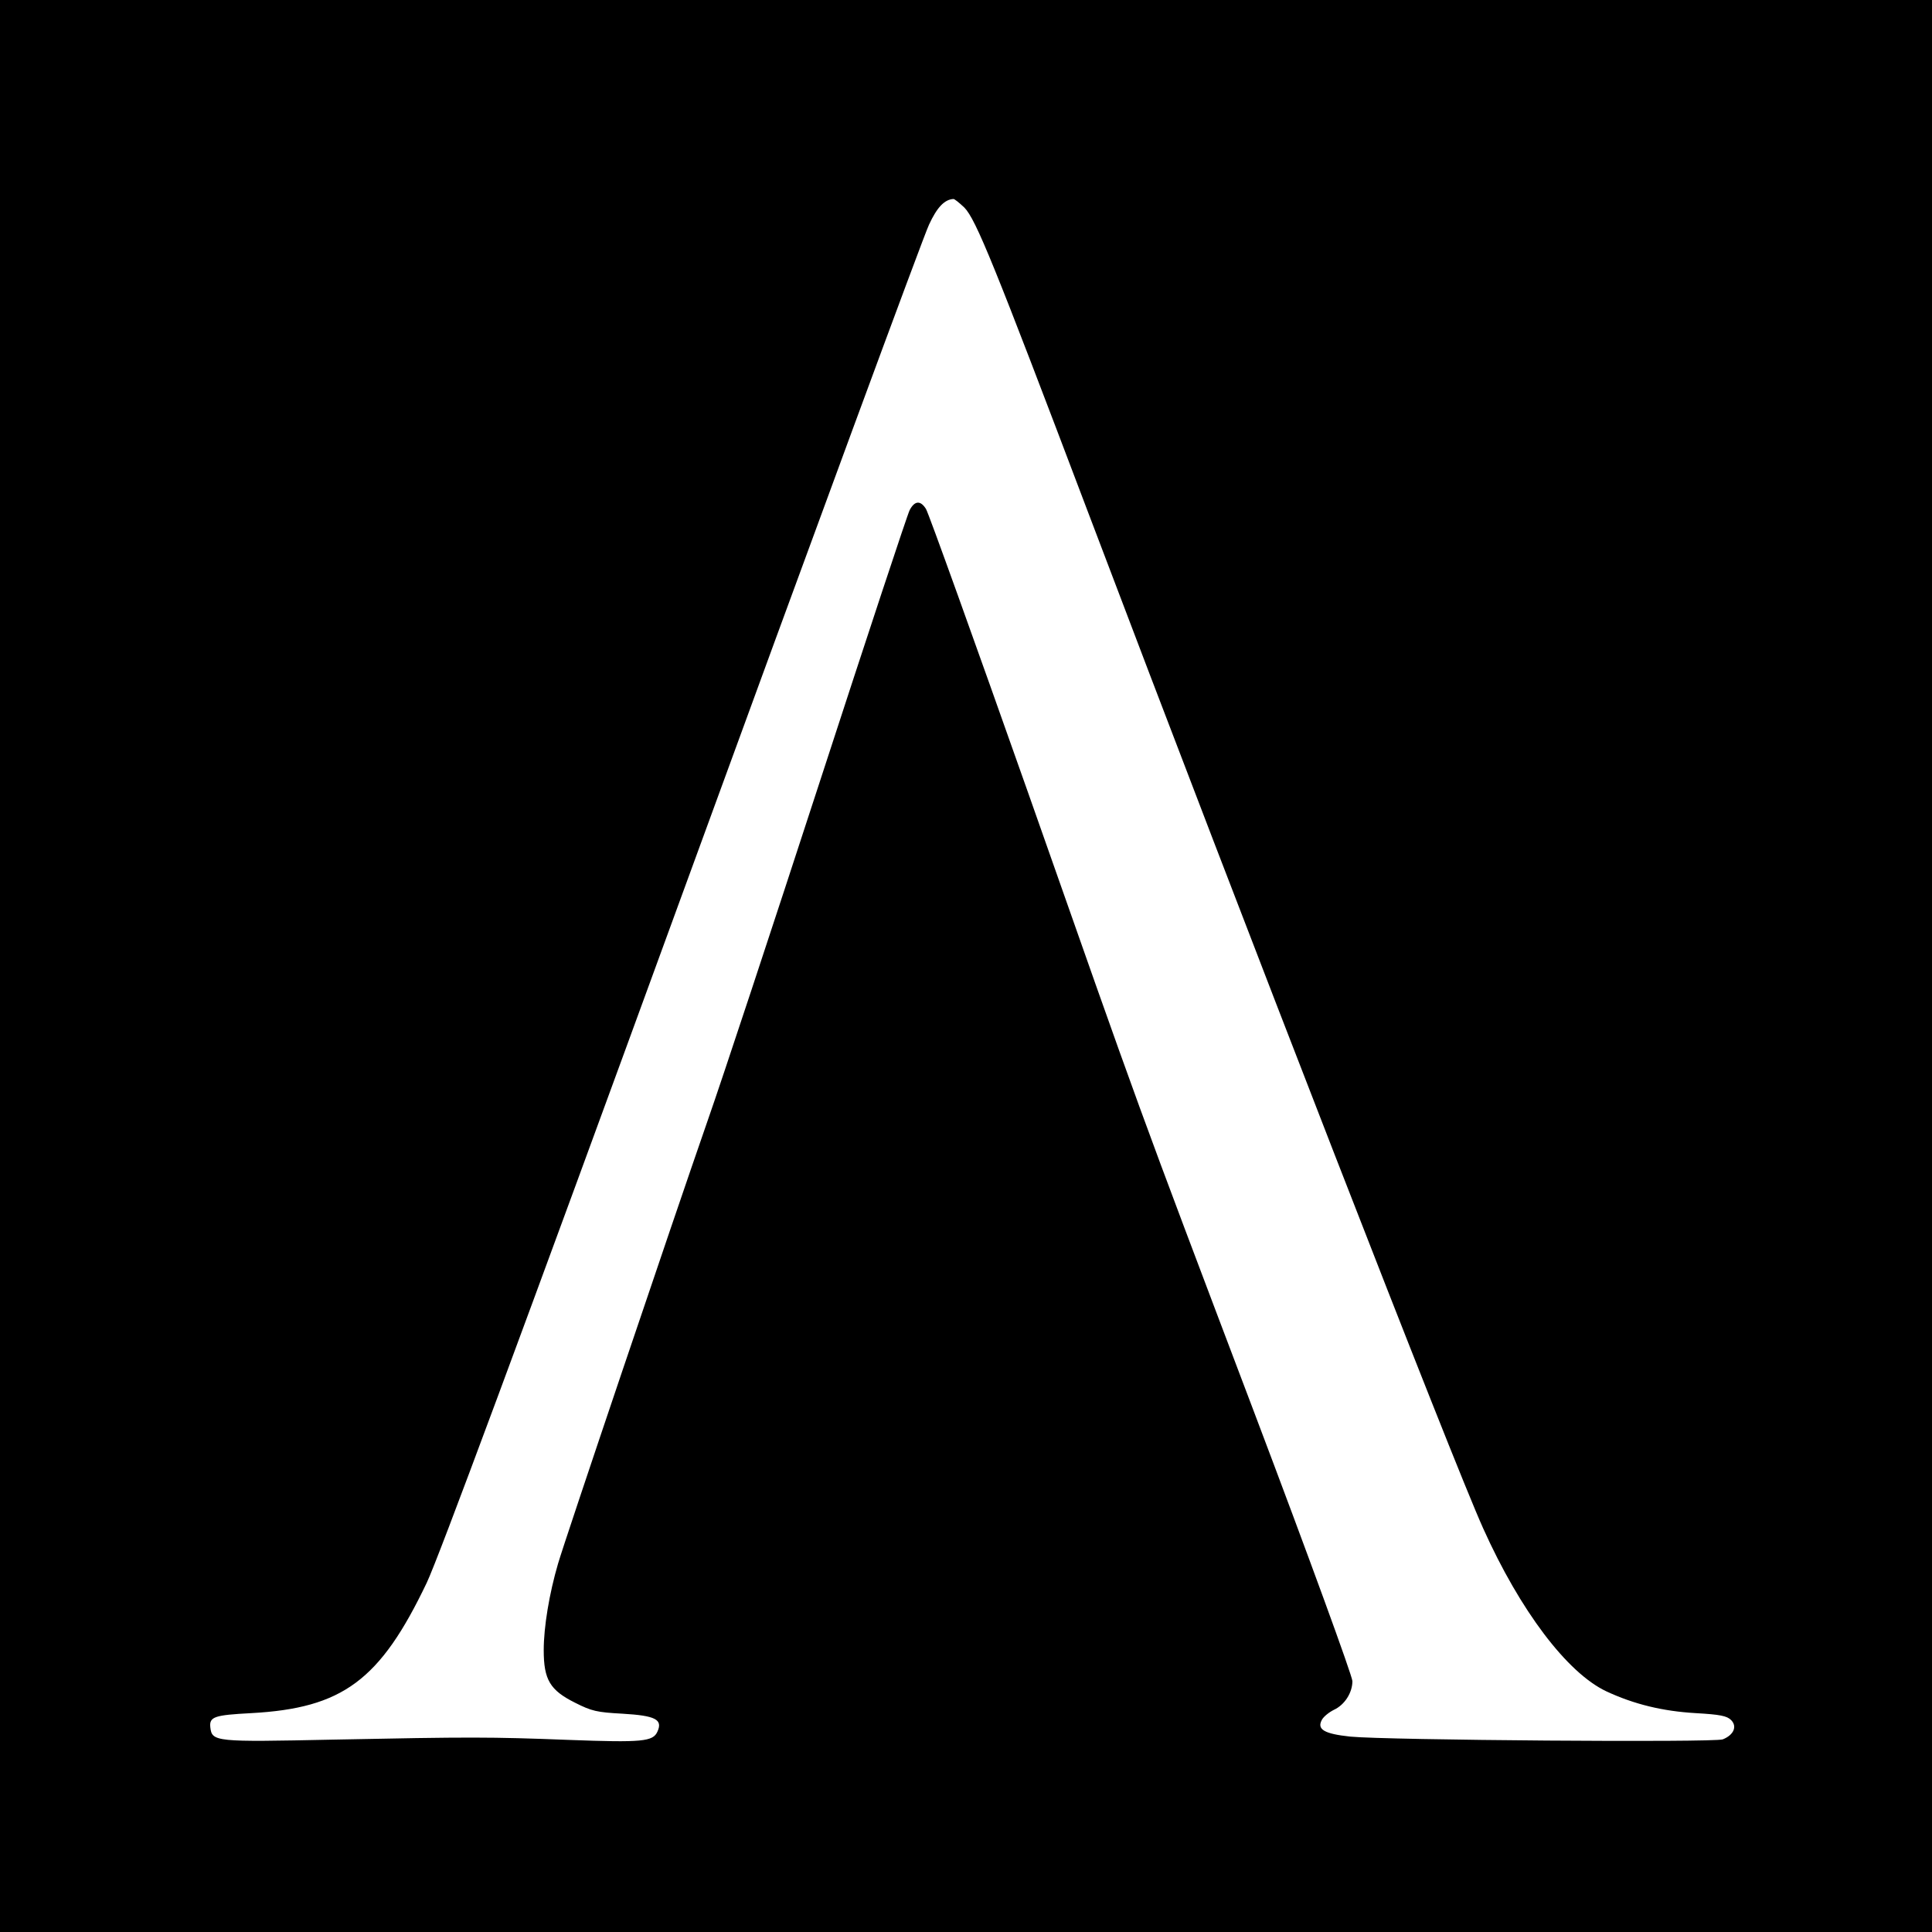 <?xml version="1.0" standalone="no"?>
<!DOCTYPE svg PUBLIC "-//W3C//DTD SVG 20010904//EN"
 "http://www.w3.org/TR/2001/REC-SVG-20010904/DTD/svg10.dtd">
<svg version="1.0" xmlns="http://www.w3.org/2000/svg"
 width="700pt" height="700pt" viewBox="0 0 700 700"
 preserveAspectRatio="xMidYMid meet">
<g transform="translate(0,700) scale(0.1,-0.1)"
fill="#000000" stroke="none">
<path d="M0 3500 l0 -3500 3500 0 3500 0 0 3500 0 3500 -3500 0 -3500 0 0
-3500z m3494 2748 c42 -43 107 -203 446 -1098 587 -1549 1322 -3440 1434
-3688 134 -298 304 -523 446 -590 101 -47 204 -72 324 -79 88 -5 113 -10 128
-25 23 -23 10 -54 -30 -70 -32 -12 -1220 -3 -1350 10 -94 10 -121 26 -103 60
6 12 26 28 44 37 39 18 67 62 67 104 0 18 -159 454 -354 969 -440 1162 -398
1048 -821 2250 -195 552 -361 1014 -370 1028 -20 32 -41 30 -59 -4 -8 -15
-154 -457 -325 -982 -171 -525 -354 -1079 -407 -1230 -131 -377 -517 -1519
-542 -1605 -32 -109 -52 -230 -52 -314 0 -107 23 -145 113 -190 61 -31 80 -35
172 -40 120 -7 147 -21 127 -65 -16 -36 -54 -40 -321 -30 -285 11 -356 11
-856 1 -426 -9 -437 -8 -443 45 -4 38 15 44 148 51 331 18 467 118 636 472 42
88 340 891 924 2490 474 1298 877 2392 896 2431 29 63 56 91 88 93 4 1 22 -14
40 -31z"/>
</g>
</svg>
